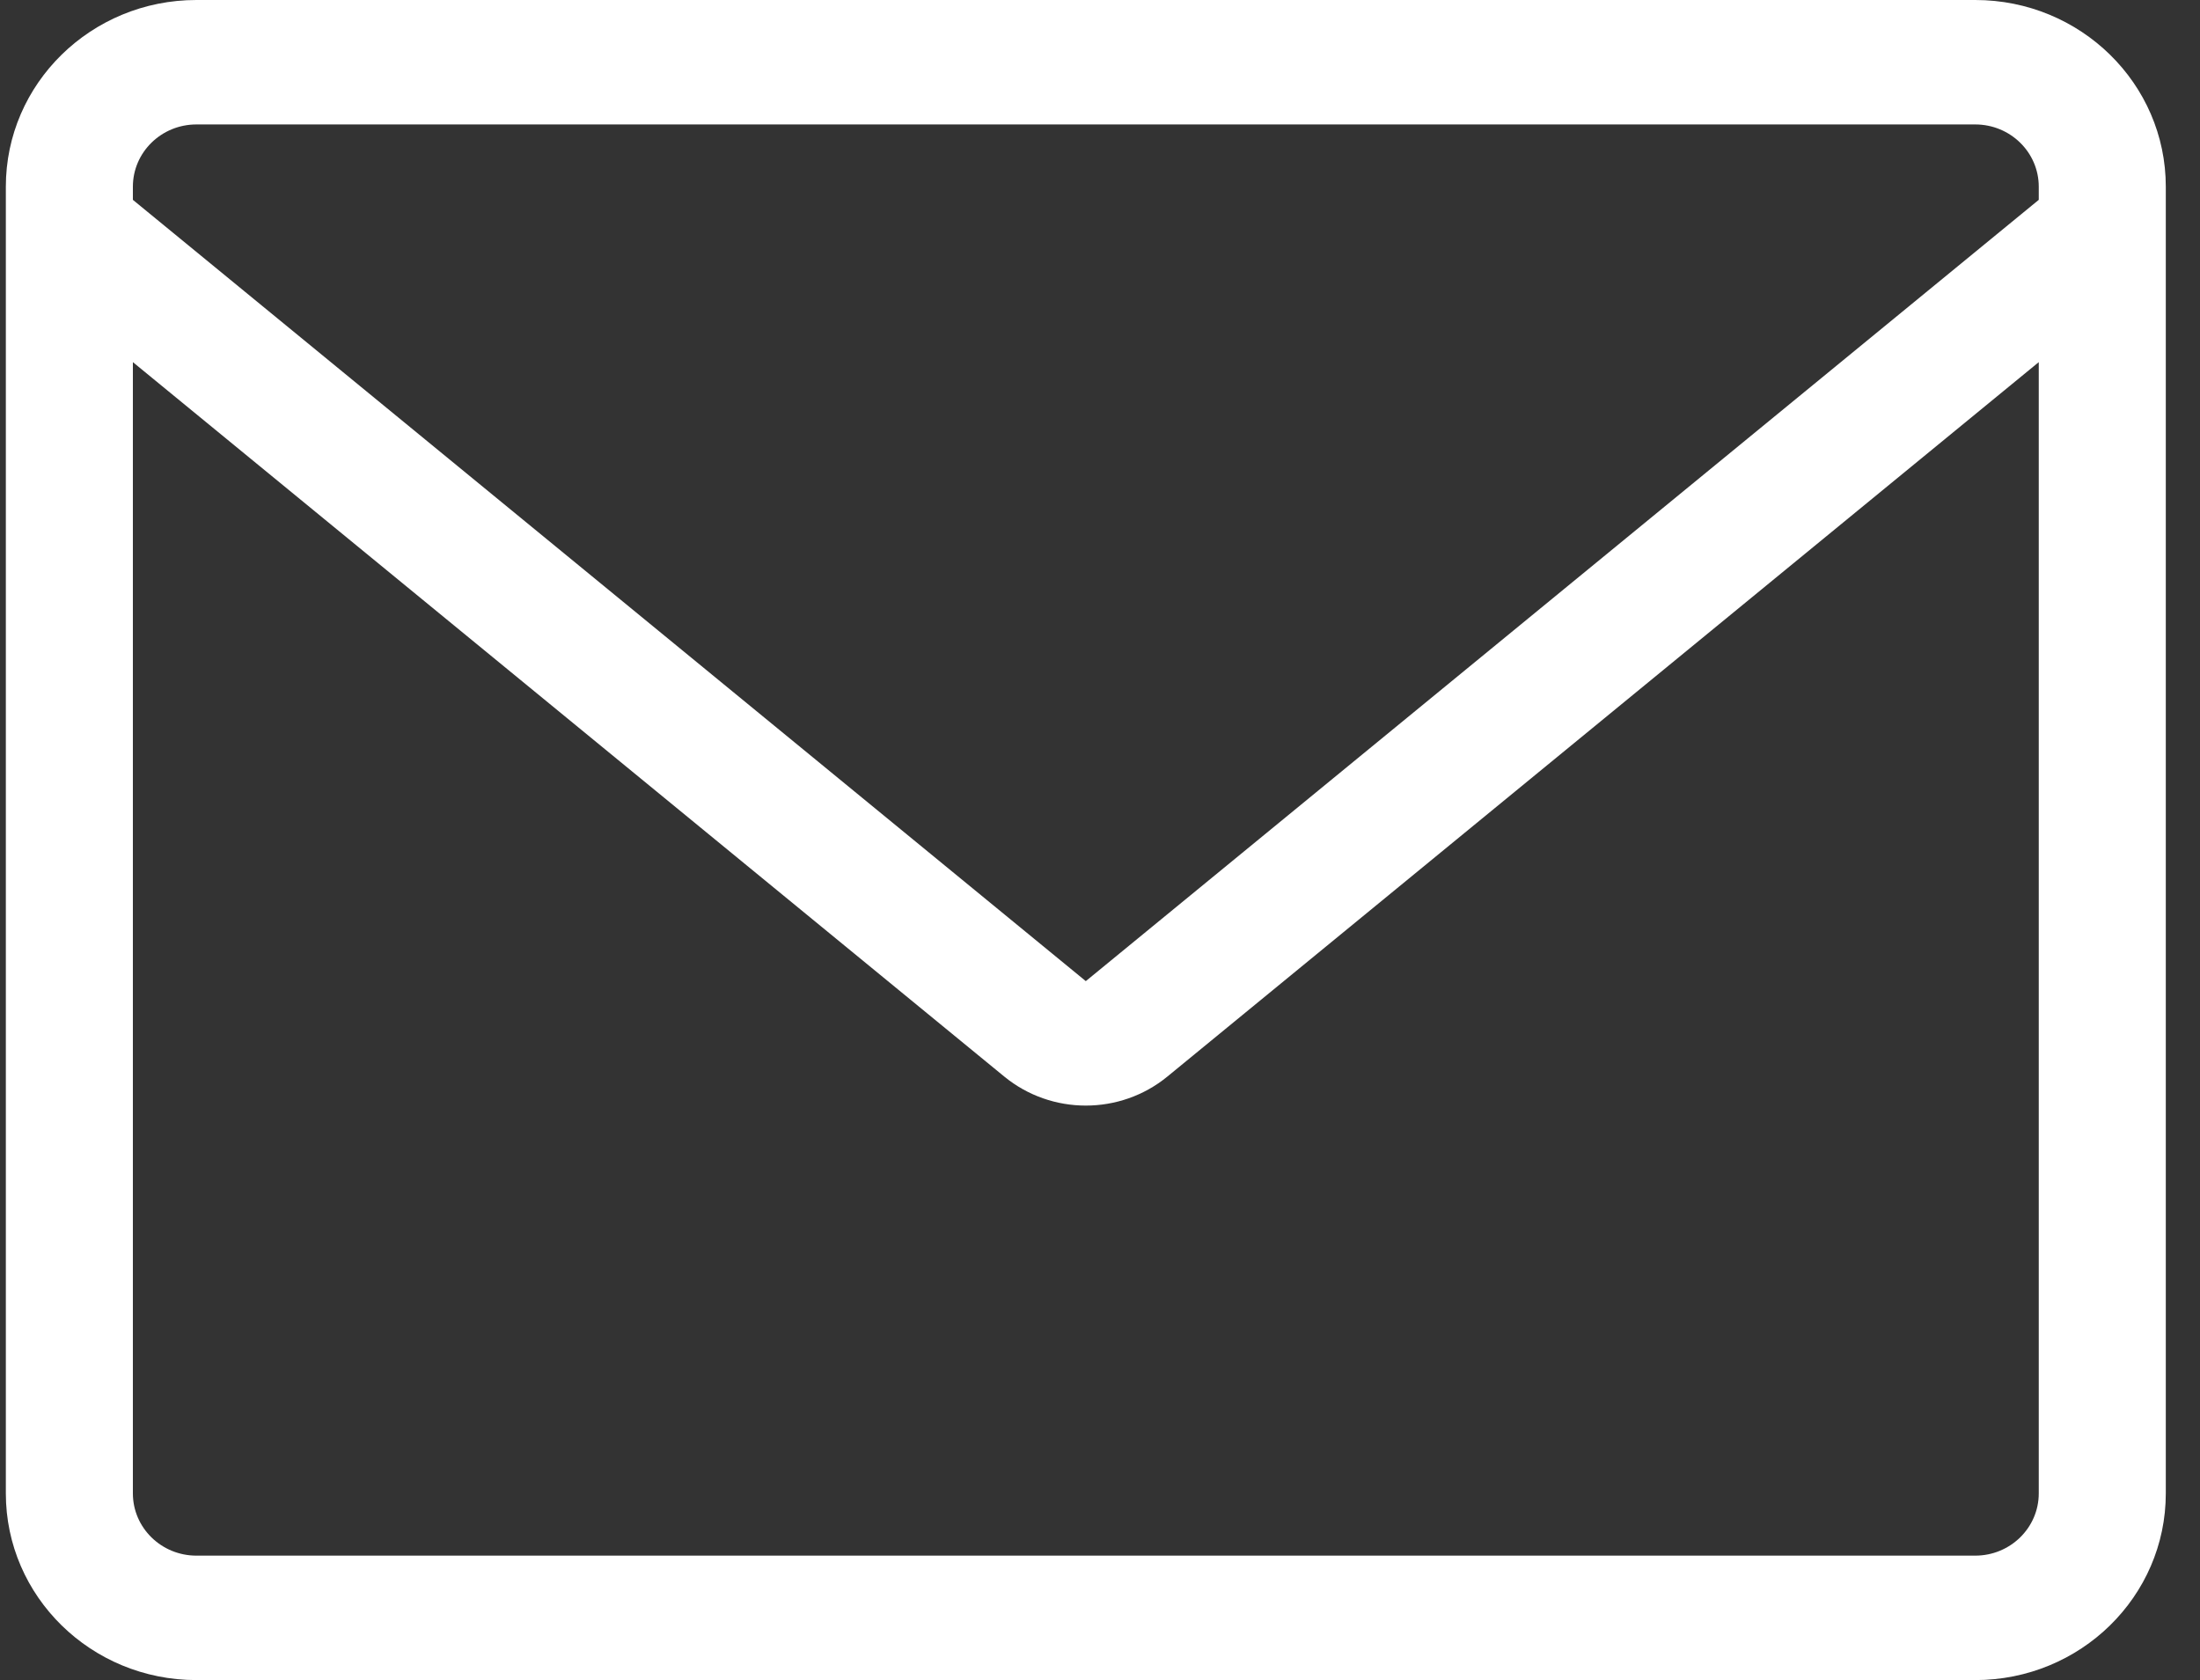 <?xml version="1.0" encoding="UTF-8"?> <svg xmlns="http://www.w3.org/2000/svg" width="55" height="42" viewBox="0 0 55 42" fill="none"><rect x="0" y="0" width="55" height="42" fill="#333333" stroke="none"/><path fill-rule="evenodd" clip-rule="evenodd" d="M0.146 4.667C0.146 2.089 2.279 0 4.91 0H49.381C52.012 0 54.145 2.089 54.145 4.667V37.333C54.145 39.911 52.012 42 49.381 42H4.91C2.279 42 0.146 39.911 0.146 37.333V4.667ZM4.91 3.111C4.033 3.111 3.322 3.808 3.322 4.667V4.996L27.145 24.527L50.969 4.996V4.667C50.969 3.808 50.258 3.111 49.381 3.111H4.91ZM50.969 9.053L29.184 26.913C28.005 27.88 26.287 27.88 25.107 26.913L3.322 9.053V37.333C3.322 38.192 4.033 38.889 4.91 38.889H49.381C50.258 38.889 50.969 38.192 50.969 37.333V9.053Z" fill="white"></path></svg> 